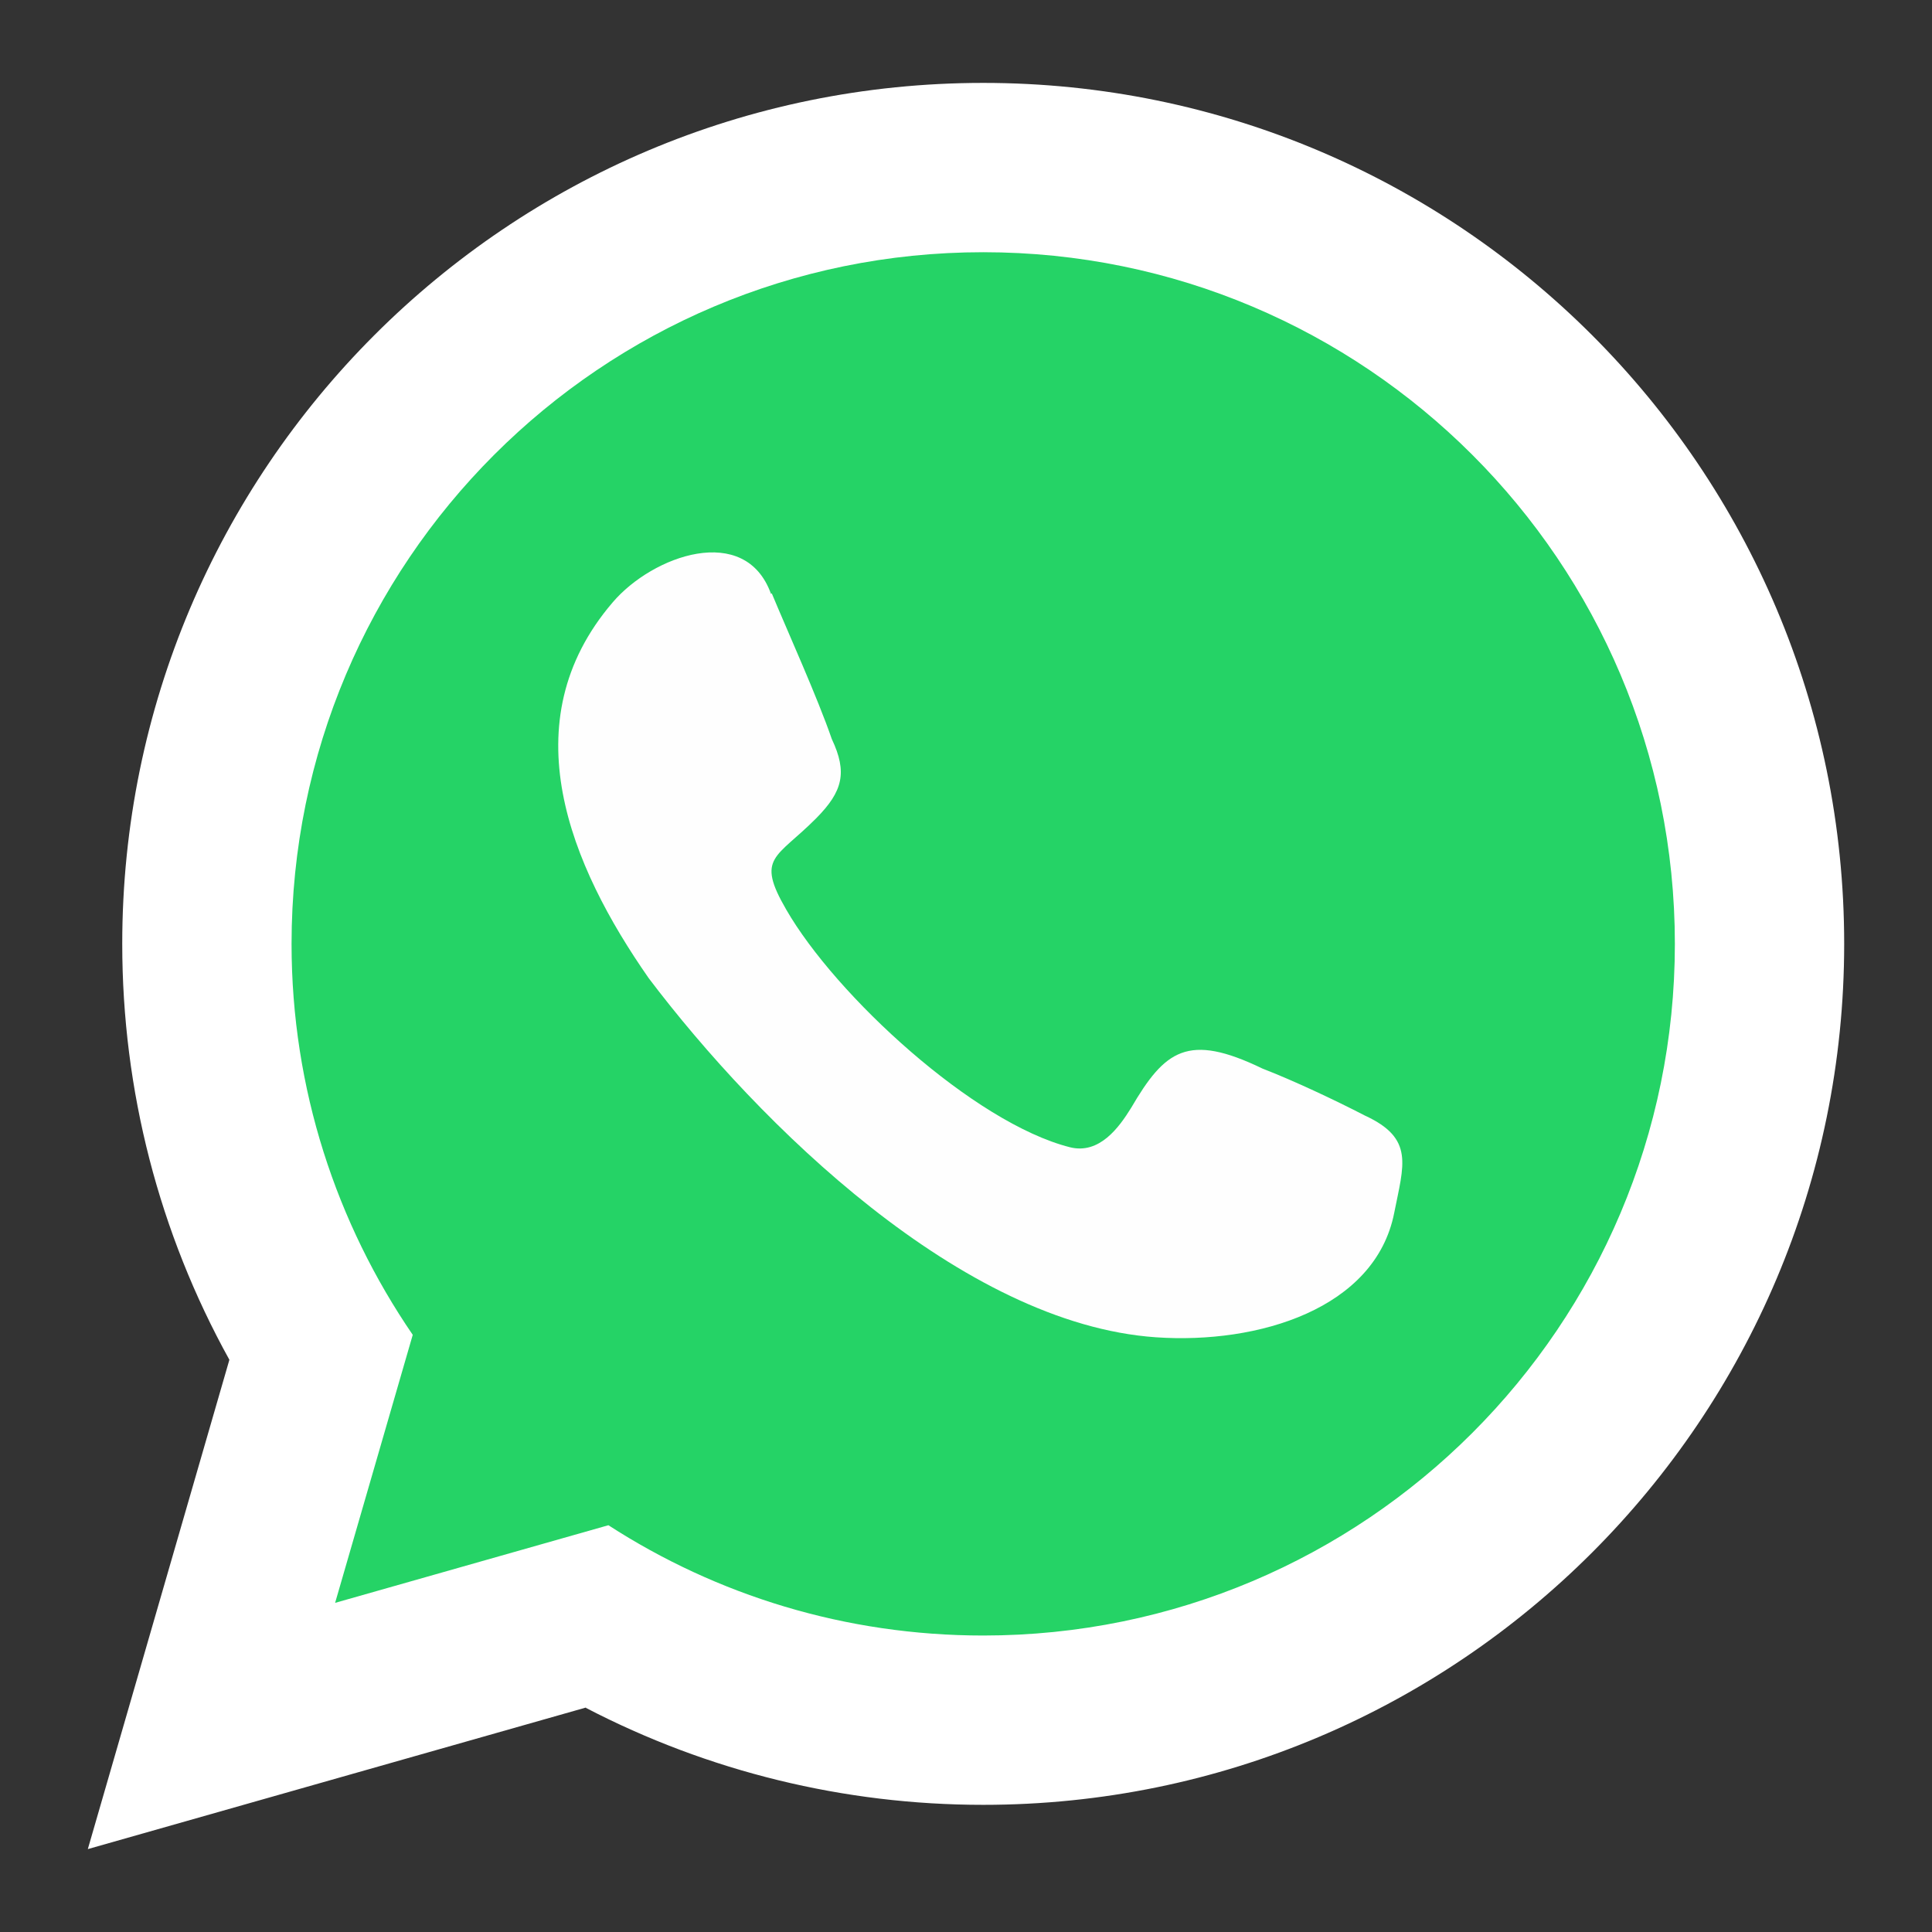 <?xml version="1.0" encoding="UTF-8"?>
<!DOCTYPE svg PUBLIC "-//W3C//DTD SVG 1.1//EN" "http://www.w3.org/Graphics/SVG/1.1/DTD/svg11.dtd">
<!-- Creator: CorelDRAW 2017 -->
<svg xmlns="http://www.w3.org/2000/svg" xml:space="preserve" width="55mm" height="55mm" version="1.1" style="shape-rendering:geometricPrecision; text-rendering:geometricPrecision; image-rendering:optimizeQuality; fill-rule:evenodd; clip-rule:evenodd"
viewBox="0 0 5500 5500"
 xmlns:xlink="http://www.w3.org/1999/xlink">
 <rect x="0" y="0" width="5500" height="5500" fill="#333333" stroke="none"/>
 <defs>
  <style type="text/css">
   <![CDATA[
    .fil1 {fill:#25D366}
    .fil2 {fill:#FEFEFE}
    .fil0 {fill:white}
   ]]>
  </style>
 </defs>
 <g id="Capa_x0020_1">
  <g id="_2098073463168">
   <path class="fil0" d="M1668 4861l-1418 403 403 -1393c-200,-361 -305,-767 -305,-1184 0,-1353 1097,-2451 2451,-2451 1353,0 2451,1097 2451,2451 0,1353 -1097,2451 -2451,2451 -396,0 -783,-95 -1131,-276z"/>
   <g>
    <path class="fil1" d="M2799 718c1087,0 1969,881 1969,1969 0,1087 -881,1969 -1969,1969 -393,0 -759,-115 -1067,-314l-778 221 221 -763c-217,-317 -345,-700 -345,-1113 0,-1087 881,-1969 1969,-1969z"/>
    <path class="fil2" d="M2197 1689c47,113 130,296 171,415 45,95 31,149 -44,225 -114,115 -173,110 -86,260 141,245 535,608 808,677 84,21 140,-57 174,-112 96,-164 161,-215 374,-112 88,34 207,90 292,134 141,65 110,140 83,277 -54,273 -387,374 -678,354 -552,-38 -1130,-607 -1444,-1022 -224,-321 -395,-729 -103,-1070 114,-134 378,-228 451,-24z"/>
   </g>
  </g>
 </g>
</svg>
